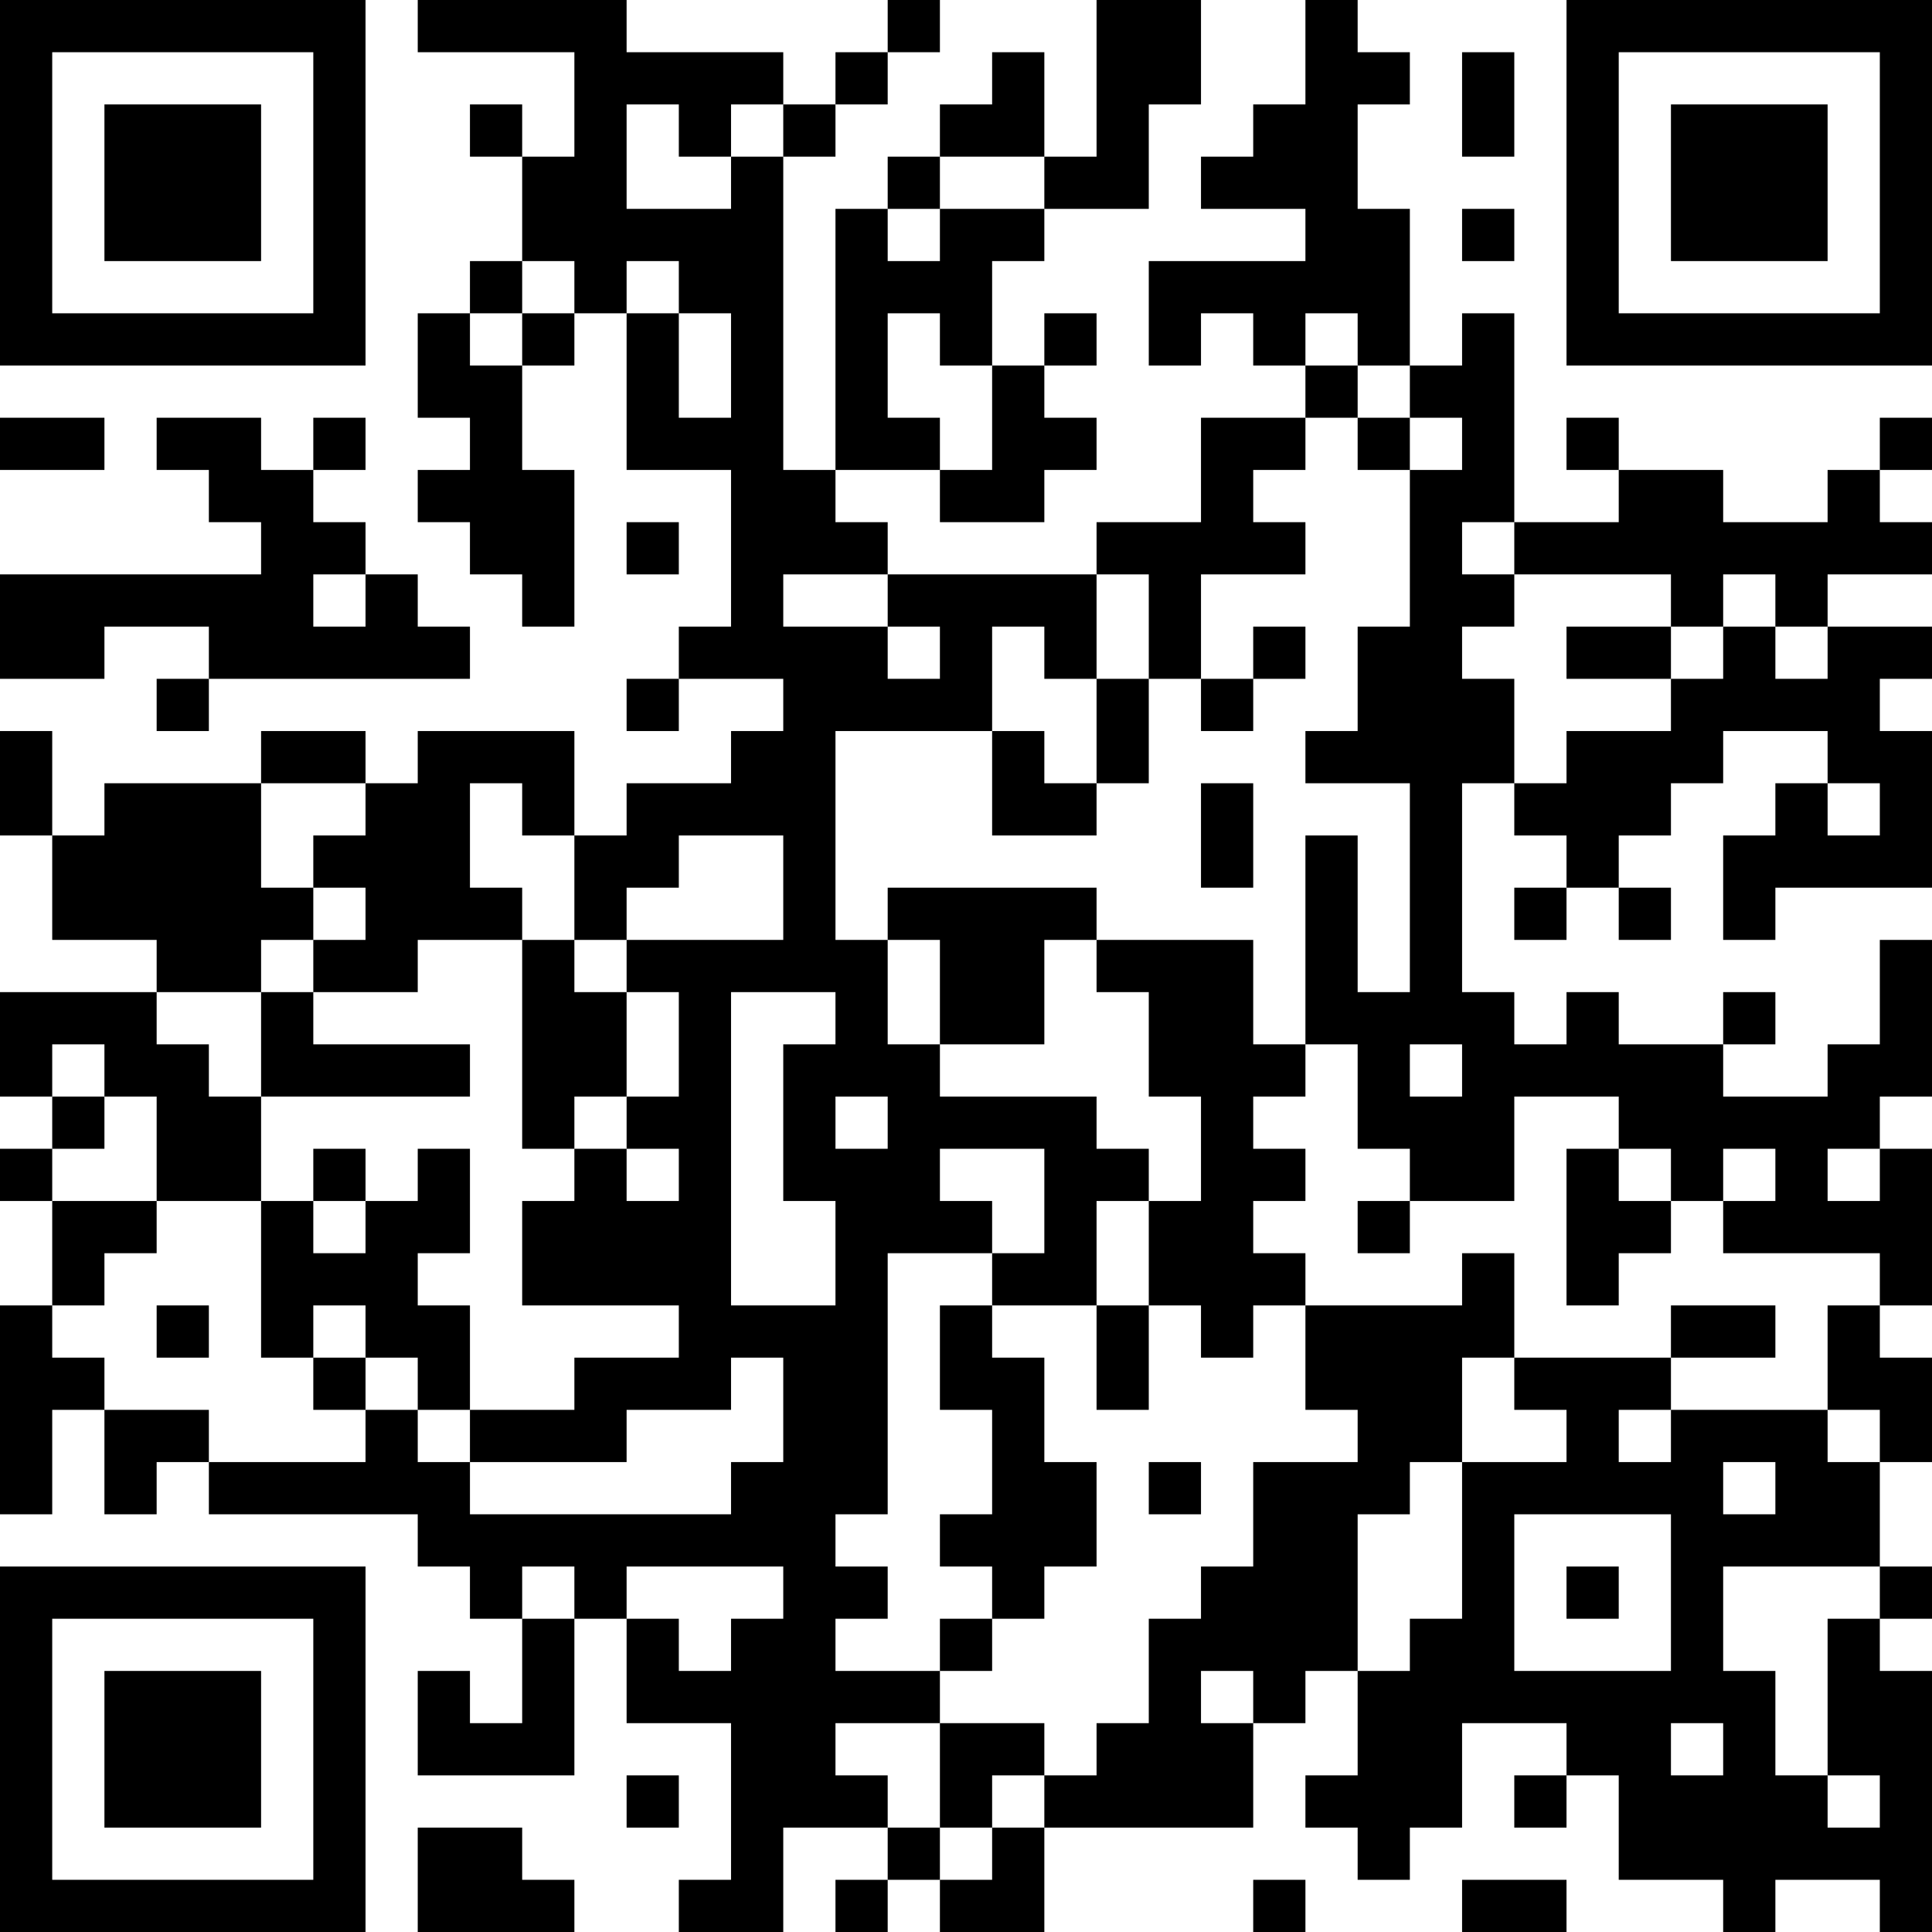 <?xml version="1.0" encoding="UTF-8"?>
<svg xmlns="http://www.w3.org/2000/svg" version="1.1" width="400" height="400" viewBox="0 0 400 400"><rect x="0" y="0" width="400" height="400" fill="#ffffff"/><g transform="scale(10.811)"><g transform="translate(0,0)"><path fill-rule="evenodd" d="M8 0L8 1L11 1L11 3L10 3L10 2L9 2L9 3L10 3L10 5L9 5L9 6L8 6L8 8L9 8L9 9L8 9L8 10L9 10L9 11L10 11L10 12L11 12L11 9L10 9L10 7L11 7L11 6L12 6L12 9L14 9L14 12L13 12L13 13L12 13L12 14L13 14L13 13L15 13L15 14L14 14L14 15L12 15L12 16L11 16L11 14L8 14L8 15L7 15L7 14L5 14L5 15L2 15L2 16L1 16L1 14L0 14L0 16L1 16L1 18L3 18L3 19L0 19L0 21L1 21L1 22L0 22L0 23L1 23L1 25L0 25L0 29L1 29L1 27L2 27L2 29L3 29L3 28L4 28L4 29L8 29L8 30L9 30L9 31L10 31L10 33L9 33L9 32L8 32L8 34L11 34L11 31L12 31L12 33L14 33L14 36L13 36L13 37L15 37L15 35L17 35L17 36L16 36L16 37L17 37L17 36L18 36L18 37L20 37L20 35L24 35L24 33L25 33L25 32L26 32L26 34L25 34L25 35L26 35L26 36L27 36L27 35L28 35L28 33L30 33L30 34L29 34L29 35L30 35L30 34L31 34L31 36L33 36L33 37L34 37L34 36L36 36L36 37L37 37L37 32L36 32L36 31L37 31L37 30L36 30L36 28L37 28L37 26L36 26L36 25L37 25L37 22L36 22L36 21L37 21L37 18L36 18L36 20L35 20L35 21L33 21L33 20L34 20L34 19L33 19L33 20L31 20L31 19L30 19L30 20L29 20L29 19L28 19L28 15L29 15L29 16L30 16L30 17L29 17L29 18L30 18L30 17L31 17L31 18L32 18L32 17L31 17L31 16L32 16L32 15L33 15L33 14L35 14L35 15L34 15L34 16L33 16L33 18L34 18L34 17L37 17L37 14L36 14L36 13L37 13L37 12L35 12L35 11L37 11L37 10L36 10L36 9L37 9L37 8L36 8L36 9L35 9L35 10L33 10L33 9L31 9L31 8L30 8L30 9L31 9L31 10L29 10L29 6L28 6L28 7L27 7L27 4L26 4L26 2L27 2L27 1L26 1L26 0L25 0L25 2L24 2L24 3L23 3L23 4L25 4L25 5L22 5L22 7L23 7L23 6L24 6L24 7L25 7L25 8L23 8L23 10L21 10L21 11L17 11L17 10L16 10L16 9L18 9L18 10L20 10L20 9L21 9L21 8L20 8L20 7L21 7L21 6L20 6L20 7L19 7L19 5L20 5L20 4L22 4L22 2L23 2L23 0L21 0L21 3L20 3L20 1L19 1L19 2L18 2L18 3L17 3L17 4L16 4L16 9L15 9L15 3L16 3L16 2L17 2L17 1L18 1L18 0L17 0L17 1L16 1L16 2L15 2L15 1L12 1L12 0ZM28 1L28 3L29 3L29 1ZM12 2L12 4L14 4L14 3L15 3L15 2L14 2L14 3L13 3L13 2ZM18 3L18 4L17 4L17 5L18 5L18 4L20 4L20 3ZM28 4L28 5L29 5L29 4ZM10 5L10 6L9 6L9 7L10 7L10 6L11 6L11 5ZM12 5L12 6L13 6L13 8L14 8L14 6L13 6L13 5ZM17 6L17 8L18 8L18 9L19 9L19 7L18 7L18 6ZM25 6L25 7L26 7L26 8L25 8L25 9L24 9L24 10L25 10L25 11L23 11L23 13L22 13L22 11L21 11L21 13L20 13L20 12L19 12L19 14L16 14L16 18L17 18L17 20L18 20L18 21L21 21L21 22L22 22L22 23L21 23L21 25L19 25L19 24L20 24L20 22L18 22L18 23L19 23L19 24L17 24L17 29L16 29L16 30L17 30L17 31L16 31L16 32L18 32L18 33L16 33L16 34L17 34L17 35L18 35L18 36L19 36L19 35L20 35L20 34L21 34L21 33L22 33L22 31L23 31L23 30L24 30L24 28L26 28L26 27L25 27L25 25L28 25L28 24L29 24L29 26L28 26L28 28L27 28L27 29L26 29L26 32L27 32L27 31L28 31L28 28L30 28L30 27L29 27L29 26L32 26L32 27L31 27L31 28L32 28L32 27L35 27L35 28L36 28L36 27L35 27L35 25L36 25L36 24L33 24L33 23L34 23L34 22L33 22L33 23L32 23L32 22L31 22L31 21L29 21L29 23L27 23L27 22L26 22L26 20L25 20L25 16L26 16L26 19L27 19L27 15L25 15L25 14L26 14L26 12L27 12L27 9L28 9L28 8L27 8L27 7L26 7L26 6ZM0 8L0 9L2 9L2 8ZM3 8L3 9L4 9L4 10L5 10L5 11L0 11L0 13L2 13L2 12L4 12L4 13L3 13L3 14L4 14L4 13L9 13L9 12L8 12L8 11L7 11L7 10L6 10L6 9L7 9L7 8L6 8L6 9L5 9L5 8ZM26 8L26 9L27 9L27 8ZM12 10L12 11L13 11L13 10ZM28 10L28 11L29 11L29 12L28 12L28 13L29 13L29 15L30 15L30 14L32 14L32 13L33 13L33 12L34 12L34 13L35 13L35 12L34 12L34 11L33 11L33 12L32 12L32 11L29 11L29 10ZM6 11L6 12L7 12L7 11ZM15 11L15 12L17 12L17 13L18 13L18 12L17 12L17 11ZM24 12L24 13L23 13L23 14L24 14L24 13L25 13L25 12ZM30 12L30 13L32 13L32 12ZM21 13L21 15L20 15L20 14L19 14L19 16L21 16L21 15L22 15L22 13ZM5 15L5 17L6 17L6 18L5 18L5 19L3 19L3 20L4 20L4 21L5 21L5 23L3 23L3 21L2 21L2 20L1 20L1 21L2 21L2 22L1 22L1 23L3 23L3 24L2 24L2 25L1 25L1 26L2 26L2 27L4 27L4 28L7 28L7 27L8 27L8 28L9 28L9 29L14 29L14 28L15 28L15 26L14 26L14 27L12 27L12 28L9 28L9 27L11 27L11 26L13 26L13 25L10 25L10 23L11 23L11 22L12 22L12 23L13 23L13 22L12 22L12 21L13 21L13 19L12 19L12 18L15 18L15 16L13 16L13 17L12 17L12 18L11 18L11 16L10 16L10 15L9 15L9 17L10 17L10 18L8 18L8 19L6 19L6 18L7 18L7 17L6 17L6 16L7 16L7 15ZM23 15L23 17L24 17L24 15ZM35 15L35 16L36 16L36 15ZM17 17L17 18L18 18L18 20L20 20L20 18L21 18L21 19L22 19L22 21L23 21L23 23L22 23L22 25L21 25L21 27L22 27L22 25L23 25L23 26L24 26L24 25L25 25L25 24L24 24L24 23L25 23L25 22L24 22L24 21L25 21L25 20L24 20L24 18L21 18L21 17ZM10 18L10 22L11 22L11 21L12 21L12 19L11 19L11 18ZM5 19L5 21L9 21L9 20L6 20L6 19ZM14 19L14 25L16 25L16 23L15 23L15 20L16 20L16 19ZM27 20L27 21L28 21L28 20ZM16 21L16 22L17 22L17 21ZM6 22L6 23L5 23L5 26L6 26L6 27L7 27L7 26L8 26L8 27L9 27L9 25L8 25L8 24L9 24L9 22L8 22L8 23L7 23L7 22ZM30 22L30 25L31 25L31 24L32 24L32 23L31 23L31 22ZM35 22L35 23L36 23L36 22ZM6 23L6 24L7 24L7 23ZM26 23L26 24L27 24L27 23ZM3 25L3 26L4 26L4 25ZM6 25L6 26L7 26L7 25ZM18 25L18 27L19 27L19 29L18 29L18 30L19 30L19 31L18 31L18 32L19 32L19 31L20 31L20 30L21 30L21 28L20 28L20 26L19 26L19 25ZM32 25L32 26L34 26L34 25ZM22 28L22 29L23 29L23 28ZM33 28L33 29L34 29L34 28ZM29 29L29 32L32 32L32 29ZM10 30L10 31L11 31L11 30ZM12 30L12 31L13 31L13 32L14 32L14 31L15 31L15 30ZM30 30L30 31L31 31L31 30ZM33 30L33 32L34 32L34 34L35 34L35 35L36 35L36 34L35 34L35 31L36 31L36 30ZM23 32L23 33L24 33L24 32ZM18 33L18 35L19 35L19 34L20 34L20 33ZM32 33L32 34L33 34L33 33ZM12 34L12 35L13 35L13 34ZM8 35L8 37L11 37L11 36L10 36L10 35ZM24 36L24 37L25 37L25 36ZM28 36L28 37L30 37L30 36ZM0 0L0 7L7 7L7 0ZM1 1L1 6L6 6L6 1ZM2 2L2 5L5 5L5 2ZM30 0L30 7L37 7L37 0ZM31 1L31 6L36 6L36 1ZM32 2L32 5L35 5L35 2ZM0 30L0 37L7 37L7 30ZM1 31L1 36L6 36L6 31ZM2 32L2 35L5 35L5 32Z" fill="#000000"/></g></g></svg>
